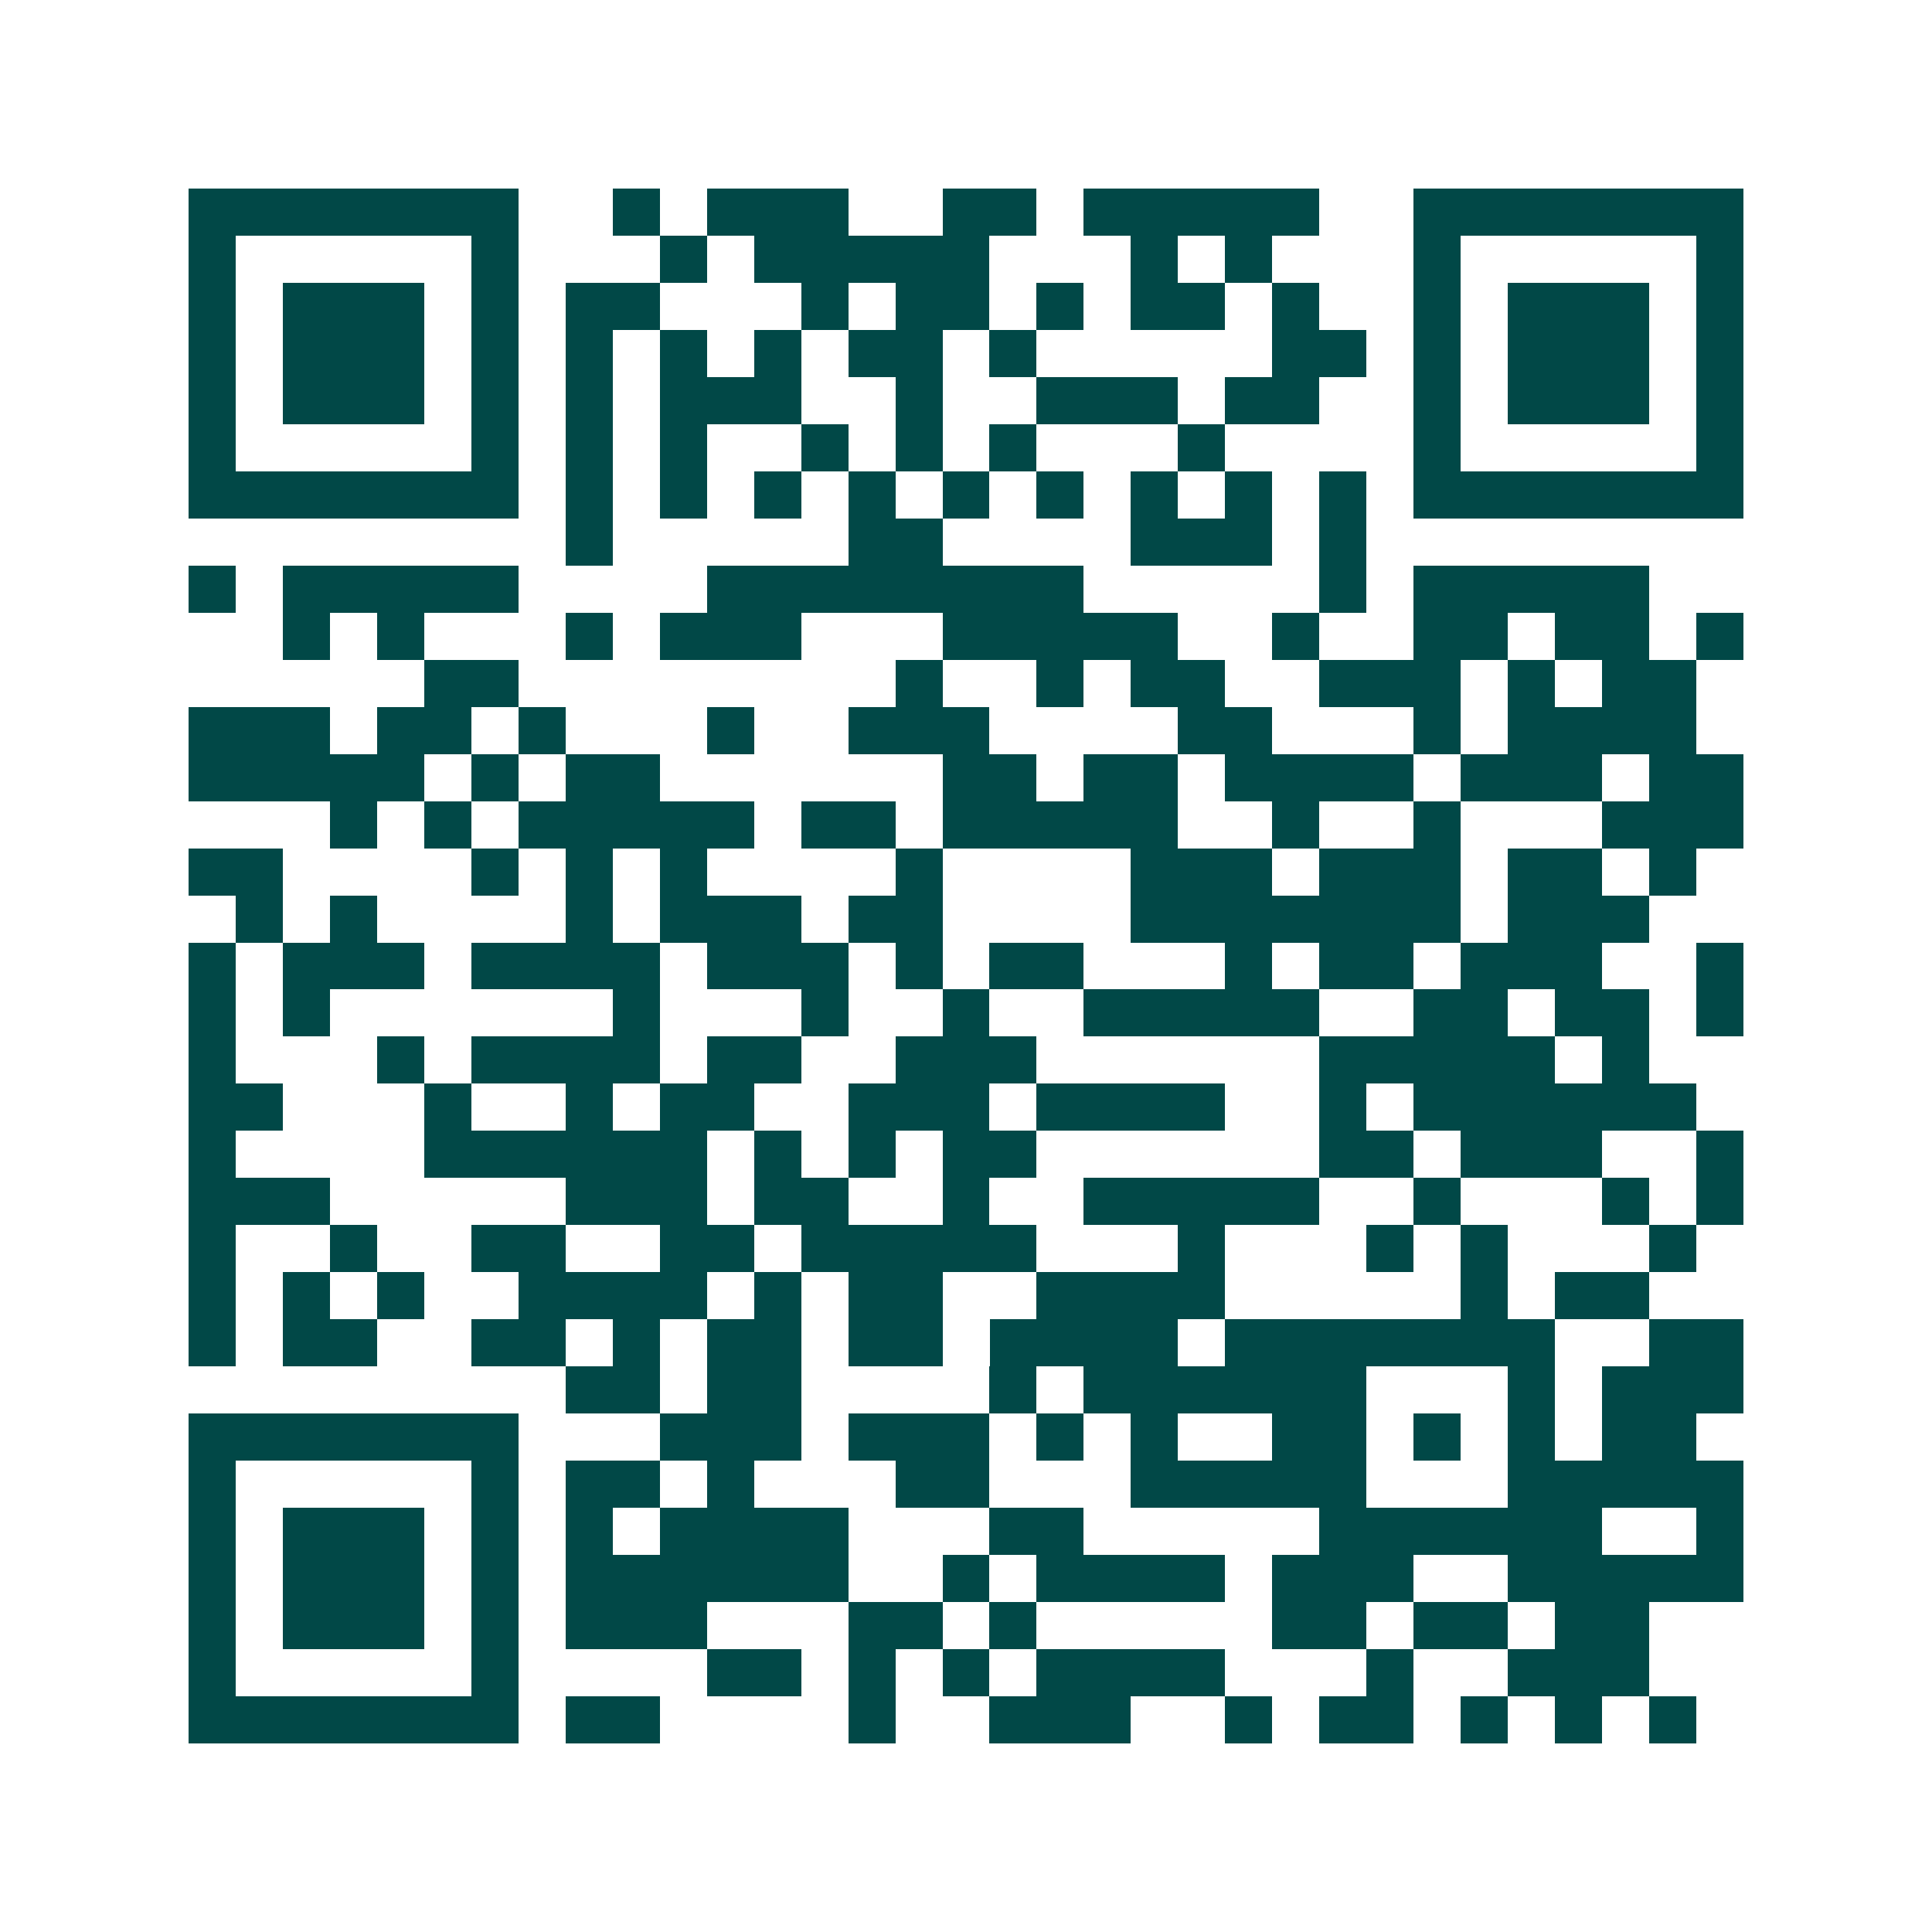 <svg xmlns="http://www.w3.org/2000/svg" width="200" height="200" viewBox="0 0 41 41" shape-rendering="crispEdges"><path fill="#ffffff" d="M0 0h41v41H0z"/><path stroke="#014847" d="M4 4.5h7m2 0h1m1 0h3m2 0h2m1 0h5m2 0h7M4 5.5h1m5 0h1m3 0h1m1 0h5m3 0h1m1 0h1m3 0h1m5 0h1M4 6.5h1m1 0h3m1 0h1m1 0h2m3 0h1m1 0h2m1 0h1m1 0h2m1 0h1m2 0h1m1 0h3m1 0h1M4 7.5h1m1 0h3m1 0h1m1 0h1m1 0h1m1 0h1m1 0h2m1 0h1m5 0h2m1 0h1m1 0h3m1 0h1M4 8.5h1m1 0h3m1 0h1m1 0h1m1 0h3m2 0h1m2 0h3m1 0h2m2 0h1m1 0h3m1 0h1M4 9.5h1m5 0h1m1 0h1m1 0h1m2 0h1m1 0h1m1 0h1m3 0h1m4 0h1m5 0h1M4 10.5h7m1 0h1m1 0h1m1 0h1m1 0h1m1 0h1m1 0h1m1 0h1m1 0h1m1 0h1m1 0h7M12 11.5h1m5 0h2m4 0h3m1 0h1M4 12.5h1m1 0h5m4 0h8m5 0h1m1 0h5M6 13.5h1m1 0h1m3 0h1m1 0h3m3 0h5m2 0h1m2 0h2m1 0h2m1 0h1M9 14.5h2m8 0h1m2 0h1m1 0h2m2 0h3m1 0h1m1 0h2M4 15.5h3m1 0h2m1 0h1m3 0h1m2 0h3m4 0h2m3 0h1m1 0h4M4 16.5h5m1 0h1m1 0h2m6 0h2m1 0h2m1 0h4m1 0h3m1 0h2M7 17.5h1m1 0h1m1 0h5m1 0h2m1 0h5m2 0h1m2 0h1m3 0h3M4 18.5h2m4 0h1m1 0h1m1 0h1m4 0h1m4 0h3m1 0h3m1 0h2m1 0h1M5 19.5h1m1 0h1m4 0h1m1 0h3m1 0h2m4 0h7m1 0h3M4 20.5h1m1 0h3m1 0h4m1 0h3m1 0h1m1 0h2m3 0h1m1 0h2m1 0h3m2 0h1M4 21.5h1m1 0h1m6 0h1m3 0h1m2 0h1m2 0h5m2 0h2m1 0h2m1 0h1M4 22.5h1m3 0h1m1 0h4m1 0h2m2 0h3m6 0h5m1 0h1M4 23.5h2m3 0h1m2 0h1m1 0h2m2 0h3m1 0h4m2 0h1m1 0h6M4 24.5h1m4 0h6m1 0h1m1 0h1m1 0h2m6 0h2m1 0h3m2 0h1M4 25.5h3m5 0h3m1 0h2m2 0h1m2 0h5m2 0h1m3 0h1m1 0h1M4 26.5h1m2 0h1m2 0h2m2 0h2m1 0h5m3 0h1m3 0h1m1 0h1m3 0h1M4 27.5h1m1 0h1m1 0h1m2 0h4m1 0h1m1 0h2m2 0h4m5 0h1m1 0h2M4 28.5h1m1 0h2m2 0h2m1 0h1m1 0h2m1 0h2m1 0h4m1 0h7m2 0h2M12 29.5h2m1 0h2m4 0h1m1 0h6m3 0h1m1 0h3M4 30.5h7m3 0h3m1 0h3m1 0h1m1 0h1m2 0h2m1 0h1m1 0h1m1 0h2M4 31.5h1m5 0h1m1 0h2m1 0h1m3 0h2m3 0h5m3 0h5M4 32.5h1m1 0h3m1 0h1m1 0h1m1 0h4m3 0h2m5 0h6m2 0h1M4 33.5h1m1 0h3m1 0h1m1 0h6m2 0h1m1 0h4m1 0h3m2 0h5M4 34.5h1m1 0h3m1 0h1m1 0h3m3 0h2m1 0h1m5 0h2m1 0h2m1 0h2M4 35.5h1m5 0h1m4 0h2m1 0h1m1 0h1m1 0h4m3 0h1m2 0h3M4 36.5h7m1 0h2m4 0h1m2 0h3m2 0h1m1 0h2m1 0h1m1 0h1m1 0h1"/></svg>
